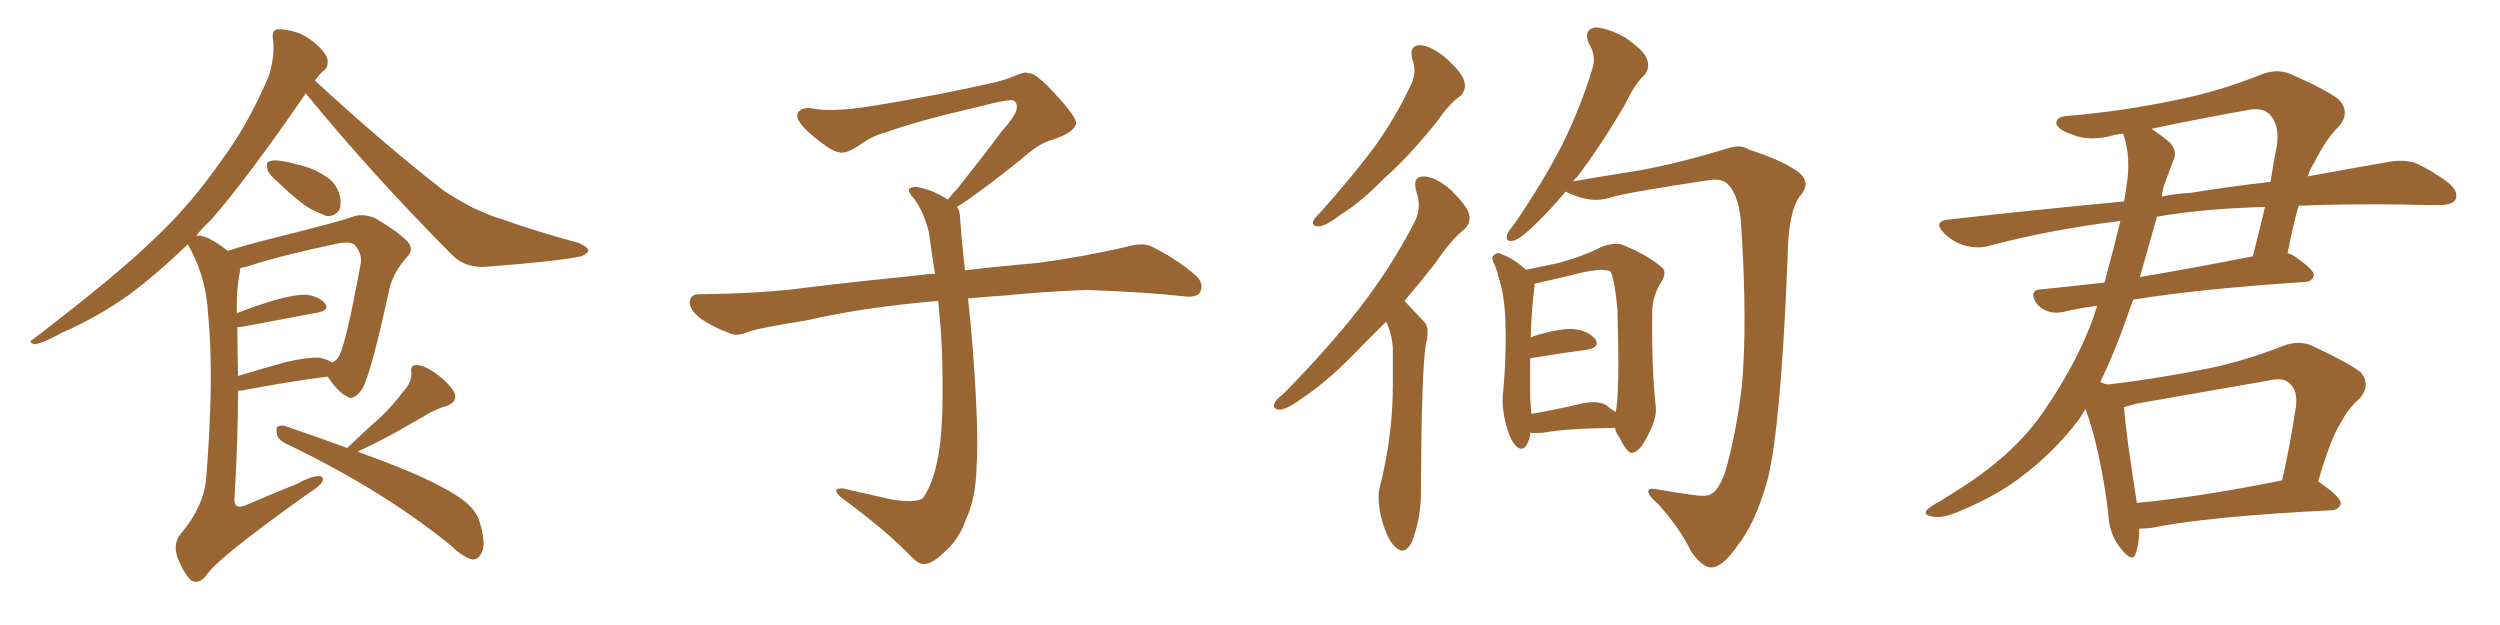 <svg xmlns="http://www.w3.org/2000/svg" xmlns:xlink="http://www.w3.org/1999/xlink" width="600" height="150"><path fill="#996633" padding="10" d="M66.65 43.65L66.65 43.65Q64.60 42.04 64.16 40.58L64.16 40.58Q63.87 38.96 64.45 38.82L64.45 38.82Q65.63 38.23 67.82 38.67L67.82 38.67Q69.58 38.96 71.04 39.40L71.04 39.40Q75.15 40.28 77.93 42.19L77.93 42.19Q80.42 43.51 81.45 46.58L81.45 46.58Q82.03 48.63 81.45 50.39L81.45 50.39Q80.27 52.00 78.37 51.86L78.37 51.86Q76.90 51.27 74.71 50.24L74.71 50.24Q71.63 48.49 66.65 43.65ZM54.64 60.21L54.64 60.21Q59.18 58.74 65.04 57.28L65.04 57.28Q72.22 55.52 77.64 54.05L77.64 54.05Q82.32 52.88 85.11 51.86L85.11 51.86Q87.16 51.27 89.94 52.29L89.94 52.29Q95.65 55.66 97.85 58.01L97.85 58.01Q99.46 59.91 97.71 61.67L97.71 61.67Q94.48 65.19 93.46 69.29L93.46 69.29L93.46 69.29Q89.06 89.79 86.87 93.46L86.87 93.46Q84.81 96.24 83.35 95.21L83.35 95.21Q81.01 94.04 78.66 90.38L78.66 90.38Q69.43 91.55 57.86 93.75L57.86 93.75Q57.28 93.75 57.13 93.75L57.13 93.75Q57.13 105.76 56.25 119.97L56.25 119.97Q56.25 122.31 58.89 121.29L58.89 121.29Q65.33 118.51 71.19 116.16L71.19 116.16Q74.71 114.26 76.46 114.26L76.46 114.26Q77.93 114.26 77.34 115.72L77.34 115.72Q76.46 116.89 73.68 118.65L73.68 118.65Q51.86 134.18 49.51 138.13L49.51 138.13Q47.75 140.33 45.85 139.31L45.85 139.31Q44.09 137.55 42.63 133.89L42.63 133.89Q41.46 130.66 43.21 128.32L43.21 128.32Q49.07 121.44 49.51 114.40L49.51 114.40Q51.42 90.53 49.95 75.44L49.95 75.44Q49.51 67.09 45.85 60.06L45.85 60.06Q45.26 59.18 45.12 58.59L45.12 58.59Q37.50 65.92 30.76 70.90L30.76 70.90Q23.29 76.17 14.94 79.83L14.94 79.83Q10.11 82.47 8.20 82.62L8.20 82.62Q6.59 82.03 7.91 81.45L7.91 81.45Q28.56 65.63 37.06 57.28L37.06 57.28Q45.56 49.37 53.03 38.67L53.03 38.67Q59.62 29.88 64.60 18.02L64.60 18.02Q66.06 12.89 65.48 9.23L65.48 9.23Q65.19 7.18 66.65 7.03L66.65 7.03Q68.41 6.88 71.63 7.91L71.63 7.91Q74.41 9.08 76.61 11.28L76.61 11.28Q78.52 13.18 78.66 14.65L78.66 14.65Q78.66 16.41 77.64 16.99L77.64 16.99Q76.61 17.87 75.59 19.34L75.59 19.34Q92.43 34.86 106.64 45.85L106.64 45.85Q110.01 48.05 113.67 49.95L113.67 49.95Q118.21 52.00 120.41 52.59L120.41 52.59Q128.61 55.52 138.87 58.30L138.87 58.30Q141.21 59.33 141.21 60.21L141.21 60.21Q140.92 60.94 139.45 61.52L139.45 61.52Q134.03 62.70 116.89 64.01L116.89 64.01Q111.77 64.45 108.54 61.23L108.54 61.23Q88.92 41.46 73.39 22.41L73.39 22.41Q59.62 42.48 50.68 52.73L50.68 52.73Q48.49 54.79 47.02 56.69L47.02 56.69Q47.75 56.25 49.95 57.13L49.95 57.13Q52.29 58.30 54.64 60.21ZM56.98 78.52L56.98 78.52Q56.98 84.08 57.13 90.23L57.13 90.23Q62.40 88.62 68.70 86.87L68.70 86.87Q73.83 85.69 76.61 85.84L76.61 85.84Q78.37 86.13 79.69 87.01L79.69 87.01Q80.86 86.57 81.45 85.25L81.45 85.25Q83.06 82.32 86.57 63.28L86.57 63.28Q87.01 61.08 85.11 58.74L85.11 58.74Q84.08 57.86 81.01 58.45L81.01 58.45Q67.09 61.38 59.18 64.01L59.18 64.01Q58.59 64.16 57.71 64.31L57.71 64.31Q57.57 64.60 57.57 65.19L57.57 65.19Q56.69 69.73 56.84 75.15L56.84 75.15Q60.94 73.54 65.77 72.07L65.77 72.07Q70.90 70.61 73.68 70.75L73.68 70.75Q76.76 71.19 78.08 72.95L78.08 72.95Q79.10 74.41 76.32 75L76.32 75Q68.70 76.46 58.45 78.37L58.45 78.37Q57.57 78.52 56.98 78.52ZM83.35 107.52L83.35 107.52L83.35 107.52Q83.50 107.37 83.64 107.23L83.64 107.23Q87.74 103.27 91.41 100.05L91.41 100.05Q94.19 97.41 96.83 93.90L96.83 93.90Q98.88 91.70 98.73 89.36L98.73 89.36Q98.44 87.60 99.90 87.60L99.90 87.60Q101.66 87.60 104.44 89.50L104.44 89.50Q107.52 91.70 108.98 94.04L108.98 94.04Q110.01 96.39 107.23 97.41L107.23 97.41Q104.15 98.29 101.51 100.05L101.51 100.05Q98.58 101.66 95.36 103.56L95.36 103.56Q91.70 105.62 85.84 108.40L85.84 108.40Q99.61 113.38 105.47 116.60L105.47 116.60Q114.11 120.85 115.14 125.39L115.14 125.39Q116.46 129.64 115.87 131.98L115.87 131.98Q114.84 134.77 112.94 134.18L112.94 134.18Q110.60 133.30 108.25 130.96L108.25 130.96Q92.29 117.92 69.29 106.79L69.29 106.79Q66.65 105.62 66.50 104.30L66.50 104.30Q66.06 102.39 66.94 102.25L66.94 102.25Q67.82 101.95 68.85 102.39L68.85 102.39Q77.05 105.18 83.35 107.52ZM229.69 49.66L229.69 49.66L229.69 49.66Q230.42 50.68 230.42 52.44L230.42 52.44Q230.71 56.54 231.30 62.26L231.30 62.26Q231.45 63.13 231.59 64.89L231.59 64.89Q238.62 64.01 248.88 63.13L248.88 63.13Q259.72 61.67 269.97 59.33L269.97 59.33Q273.93 58.15 276.12 59.03L276.12 59.03Q282.71 62.26 287.26 66.36L287.26 66.36Q289.01 68.26 287.99 70.17L287.99 70.17Q287.11 71.63 283.45 71.04L283.45 71.04Q275.54 70.17 260.89 69.58L260.89 69.58Q249.90 70.02 241.41 70.90L241.41 70.90Q236.87 71.19 232.32 71.63L232.32 71.63Q232.91 76.61 233.50 84.23L233.50 84.23Q234.96 103.86 234.38 111.91L234.38 111.91Q234.23 119.53 231.88 124.51L231.88 124.51Q230.27 129.20 227.20 131.98L227.20 131.98Q223.97 135.21 222.07 135.35L222.07 135.35Q220.75 135.64 218.85 133.74L218.85 133.74Q212.84 127.44 201.86 119.38L201.86 119.38Q200.54 118.21 200.68 117.63L200.68 117.63Q201.12 117.19 202.15 117.19L202.15 117.19Q208.15 118.51 214.45 119.97L214.45 119.97Q218.85 120.56 220.61 119.97L220.61 119.97Q221.63 119.68 222.07 118.65L222.07 118.65Q224.41 114.84 225.44 107.81L225.44 107.81Q226.61 100.20 226.03 83.35L226.03 83.35Q225.73 77.49 225.15 72.22L225.15 72.22Q207.57 73.68 193.51 76.90L193.51 76.90Q182.52 78.66 179.88 79.54L179.88 79.54Q177.25 80.71 175.49 80.13L175.49 80.13Q170.80 78.37 168.16 76.46L168.16 76.46Q165.38 74.27 165.53 72.36L165.53 72.36Q165.82 70.61 167.72 70.61L167.72 70.61Q183.25 70.46 193.80 68.99L193.80 68.99Q203.17 67.82 221.78 65.92L221.78 65.92Q222.95 65.63 224.41 65.77L224.41 65.77Q223.54 60.35 222.95 55.81L222.95 55.81Q221.78 50.98 219.43 47.75L219.43 47.75Q217.68 45.85 218.26 45.26L218.26 45.26Q219.43 44.53 221.19 45.12L221.19 45.12Q223.97 45.70 227.49 47.90L227.49 47.90Q228.22 46.88 229.54 45.56L229.54 45.56Q236.43 36.91 240.09 31.93L240.09 31.93Q244.04 27.39 244.04 25.93L244.04 25.93Q244.19 24.76 243.31 24.17L243.31 24.17Q242.58 23.58 234.23 25.78L234.23 25.78Q220.17 29.00 212.55 31.79L212.55 31.79Q209.47 32.52 206.25 34.86L206.25 34.86Q203.32 36.77 201.86 36.62L201.86 36.62Q200.24 36.62 197.17 34.28L197.17 34.28Q193.65 31.64 192.19 29.74L192.19 29.74Q191.02 28.13 191.46 27.10L191.46 27.10Q192.48 25.49 195.26 26.07L195.26 26.07Q199.66 26.95 209.03 25.49L209.03 25.49Q225.29 22.85 239.36 19.63L239.36 19.63Q241.99 18.90 244.34 17.87L244.34 17.87Q246.24 17.14 246.83 17.58L246.83 17.58Q248.44 17.29 253.27 22.56L253.27 22.56Q258.40 28.13 258.25 29.59L258.25 29.59Q257.96 31.79 252.54 33.54L252.54 33.54Q249.46 34.28 244.92 38.38L244.92 38.38Q234.23 46.88 229.69 49.66ZM338.96 14.21L338.96 14.21Q338.09 10.84 340.87 10.84L340.87 10.84Q343.51 10.99 347.17 14.06L347.17 14.06Q350.98 17.58 351.42 19.48L351.42 19.48Q352.00 21.53 350.54 23.00L350.54 23.00Q347.90 24.76 345.12 28.86L345.12 28.86Q338.38 37.35 332.23 42.77L332.23 42.77Q326.66 48.49 322.12 51.27L322.12 51.27Q318.31 54.20 316.55 54.35L316.55 54.35Q314.65 54.35 315.23 52.88L315.23 52.88Q315.67 52.15 317.14 50.68L317.14 50.68Q324.32 42.63 329.74 35.45L329.74 35.45Q335.30 27.69 338.96 19.63L338.96 19.63Q339.99 16.99 338.96 14.21ZM332.67 77.20L332.67 77.20Q329.59 80.27 326.81 83.06L326.81 83.06Q319.19 91.11 313.04 95.21L313.04 95.21Q309.08 98.14 307.32 98.29L307.32 98.29Q305.27 98.29 305.86 96.83L305.86 96.83Q306.15 95.95 307.91 94.63L307.91 94.63Q318.31 84.08 325.93 74.41L325.93 74.41Q333.84 64.31 339.55 53.17L339.55 53.17Q341.31 49.80 339.84 45.70L339.84 45.70Q338.96 42.33 341.75 42.33L341.75 42.33Q344.68 42.48 348.34 45.70L348.34 45.70Q352.15 49.51 352.59 51.42L352.59 51.42Q353.03 53.47 351.56 54.93L351.56 54.93Q348.34 57.42 344.38 63.28L344.38 63.28Q340.58 68.12 337.06 72.22L337.06 72.22Q337.21 72.36 337.35 72.51L337.35 72.51Q339.26 74.56 341.89 77.34L341.89 77.34Q343.21 78.81 342.19 82.76L342.19 82.76Q341.16 89.06 341.02 117.33L341.02 117.33Q341.16 123.93 338.96 129.79L338.96 129.79Q337.21 133.59 334.86 131.25L334.86 131.25Q333.11 129.79 331.64 124.80L331.64 124.80Q330.47 120.12 331.05 117.33L331.05 117.33Q334.28 104.74 334.28 92.43L334.28 92.43Q334.28 88.18 334.28 83.64L334.28 83.64Q334.13 80.27 332.67 77.20ZM375.73 46.00L375.73 46.00Q371.92 50.54 368.70 53.61L368.70 53.61Q365.19 57.13 363.43 57.71L363.43 57.71Q361.23 58.30 361.67 56.40L361.67 56.40Q361.96 55.52 363.43 53.76L363.43 53.76Q370.17 43.95 374.71 35.16L374.71 35.16Q379.39 25.78 382.18 16.41L382.18 16.41Q383.20 13.48 381.30 10.40L381.30 10.40Q379.98 7.18 382.76 6.59L382.76 6.59Q385.55 6.59 389.94 8.94L389.94 8.94Q394.63 12.16 395.21 14.06L395.21 14.06Q396.09 16.11 394.78 17.87L394.78 17.87Q392.29 20.21 389.94 25.20L389.94 25.20Q383.79 35.60 378.37 42.63L378.37 42.63Q377.78 43.07 377.64 43.51L377.64 43.51Q384.38 42.33 393.60 40.87L393.60 40.87Q403.13 39.11 414.70 35.60L414.70 35.60Q417.77 34.57 419.68 35.89L419.68 35.89Q427.15 38.23 431.25 41.02L431.25 41.02Q434.91 43.65 432.13 46.88L432.13 46.88Q429.20 50.54 429.05 61.23L429.05 61.23Q427.44 102.39 424.22 115.14L424.22 115.14Q421.29 125.68 416.89 131.10L416.89 131.10Q413.82 135.50 411.47 136.08L411.47 136.08Q408.98 136.82 405.91 132.42L405.91 132.42Q403.42 127.15 398.00 121.00L398.00 121.00Q395.21 118.65 395.65 117.63L395.65 117.63Q396.09 117.04 398.00 117.48L398.00 117.48Q401.22 118.07 405.32 118.65L405.32 118.65Q409.72 119.38 410.74 118.51L410.74 118.51Q412.35 117.63 413.82 113.96L413.82 113.96Q416.60 104.88 418.07 92.43L418.07 92.43Q419.38 77.64 417.92 54.79L417.92 54.79Q417.63 47.46 414.84 44.38L414.84 44.38Q413.53 42.77 410.30 43.21L410.30 43.21Q390.67 46.14 386.28 47.46L386.28 47.46Q381.88 48.93 376.03 46.14L376.03 46.14Q375.88 46.00 375.73 46.00ZM367.24 103.86L367.24 103.86Q367.24 104.30 367.24 104.44L367.24 104.44Q366.36 108.40 364.45 107.52L364.45 107.52Q362.99 106.64 361.96 103.56L361.96 103.56Q360.50 99.32 360.64 95.21L360.64 95.21Q361.67 85.11 361.23 75.44L361.23 75.44Q360.94 70.46 359.62 66.36L359.62 66.36Q359.33 65.77 359.47 65.63L359.47 65.63Q359.03 64.31 358.59 63.28L358.59 63.28Q357.71 61.67 358.74 61.08L358.74 61.08Q359.33 60.50 360.21 60.94L360.21 60.94Q363.43 62.11 366.21 64.75L366.21 64.75Q369.87 64.01 373.97 63.13L373.97 63.13Q379.98 61.52 384.52 59.18L384.52 59.18Q387.45 58.15 389.36 58.74L389.36 58.74Q395.51 61.23 399.02 64.31L399.02 64.31Q400.05 65.48 398.73 67.68L398.73 67.68Q396.53 71.04 396.53 75L396.53 75Q396.39 88.92 397.41 97.85L397.41 97.85L397.41 97.85Q397.56 100.63 395.65 104.15L395.65 104.15Q393.60 108.54 391.70 108.69L391.70 108.69Q390.53 108.84 388.62 104.88L388.62 104.88Q387.74 103.71 387.60 102.69L387.60 102.69Q375.73 102.83 370.31 103.86L370.31 103.86Q368.55 104.00 367.24 103.86ZM385.55 97.27L385.55 97.27L385.55 97.27Q386.72 98.29 387.74 98.88L387.74 98.88Q388.77 95.07 388.18 74.41L388.18 74.41Q387.60 67.53 386.57 65.19L386.57 65.19L386.57 65.19Q384.52 64.01 376.46 66.21L376.46 66.21Q372.66 67.09 368.26 68.12L368.26 68.12Q368.26 68.55 368.26 68.99L368.26 68.99Q367.53 74.41 367.38 81.01L367.38 81.01Q367.82 80.86 367.97 80.71L367.97 80.71Q374.12 78.81 377.34 78.96L377.34 78.96Q381.15 79.25 382.91 81.45L382.91 81.45Q384.08 83.35 380.86 83.94L380.86 83.94Q375.15 84.67 367.24 85.99L367.24 85.99Q367.24 91.26 367.24 95.36L367.24 95.36Q367.38 97.41 367.53 99.32L367.53 99.32Q372.80 98.44 379.10 96.97L379.10 96.97Q383.35 95.95 385.55 97.27ZM556.35 115.58L556.35 115.58Q556.49 115.58 556.64 115.72L556.64 115.72Q561.91 119.38 561.77 120.85L561.77 120.85Q561.47 122.31 559.57 122.46L559.57 122.46Q529.98 123.93 516.21 126.71L516.21 126.71Q514.75 126.86 513.43 126.86L513.43 126.86Q513.43 130.52 512.55 132.86L512.55 132.86Q511.82 135.21 509.03 131.69L509.03 131.69Q506.10 128.17 505.96 122.90L505.96 122.90Q504.05 107.96 500.54 98.14L500.54 98.14Q499.66 99.46 499.07 100.49L499.07 100.49Q493.07 108.54 484.57 114.84L484.57 114.84Q478.71 119.24 469.78 122.90L469.78 122.90Q465.97 124.51 463.62 123.93L463.62 123.93Q461.72 123.63 462.30 122.61L462.30 122.61Q462.89 121.73 465.67 120.26L465.67 120.26Q468.90 118.21 472.56 115.87L472.56 115.87Q484.28 107.96 490.58 98.58L490.58 98.58Q499.66 85.40 503.32 73.39L503.32 73.39Q498.78 73.97 495.26 74.85L495.26 74.85Q493.21 75.29 491.46 74.71L491.46 74.71Q489.70 74.12 488.67 72.66L488.67 72.66Q486.77 69.58 489.99 69.43L489.99 69.43Q497.17 68.70 505.08 67.82L505.08 67.82Q507.42 59.18 508.89 53.03L508.89 53.03Q492.19 55.08 477.25 59.03L477.25 59.03Q474.61 59.77 471.39 58.89L471.39 58.89Q468.60 58.01 466.41 55.81L466.41 55.81Q464.06 53.17 467.29 52.73L467.29 52.73Q489.55 50.24 509.77 48.34L509.77 48.34Q510.21 46.14 510.35 44.68L510.35 44.68Q511.52 37.94 509.62 32.23L509.62 32.23Q509.47 32.08 509.47 32.08L509.47 32.08Q508.15 32.23 507.57 32.37L507.57 32.37Q501.56 34.13 497.17 32.23L497.17 32.23Q494.09 31.20 493.51 29.74L493.51 29.74Q493.36 27.98 496.14 27.83L496.14 27.83Q509.91 26.66 522.80 23.88L522.80 23.88Q532.47 21.97 542.72 17.87L542.72 17.87Q546.39 16.41 549.61 17.72L549.61 17.72Q558.69 21.68 561.47 24.02L561.47 24.02Q564.11 27.10 561.33 30.32L561.33 30.32Q558.11 33.54 555.47 38.96L555.47 38.96Q554.44 40.43 553.86 42.33L553.86 42.33Q564.99 40.28 573.49 38.82L573.49 38.82Q576.86 38.23 579.64 39.11L579.64 39.11Q583.15 40.58 587.55 43.80L587.55 43.80Q590.19 46.00 589.31 47.90L589.31 47.90Q588.57 49.22 585.35 49.22L585.35 49.22Q580.81 49.22 575.83 49.07L575.83 49.07Q562.79 48.93 551.66 49.37L551.66 49.37Q550.34 54.05 549.02 60.79L549.02 60.79Q549.90 60.94 550.49 61.38L550.49 61.38Q555.47 64.75 555.32 66.06L555.32 66.06Q555.03 67.53 553.27 67.68L553.27 67.68Q528.22 69.29 511.96 71.92L511.96 71.92Q510.50 76.03 509.18 79.69L509.18 79.69Q506.69 86.28 504.05 91.70L504.05 91.70Q505.22 92.14 505.81 92.29L505.81 92.29Q517.09 90.97 528.22 88.77L528.22 88.77Q537.74 87.01 547.85 83.06L547.85 83.06Q551.51 81.59 554.74 82.91L554.74 82.91Q563.82 87.16 566.60 89.36L566.60 89.36Q569.09 92.43 566.31 95.65L566.31 95.65Q563.67 97.85 561.77 101.51L561.77 101.51Q559.42 105.03 556.35 115.58ZM512.99 96.83L512.99 96.83Q511.23 97.27 509.77 97.71L509.77 97.71Q510.06 102.98 512.84 120.70L512.84 120.70Q528.22 119.24 547.71 115.28L547.71 115.28Q549.61 107.08 551.07 97.27L551.07 97.27Q551.37 93.60 549.61 92.14L549.61 92.14Q548.14 90.38 544.04 91.41L544.04 91.41Q528.96 94.04 512.99 96.83ZM517.68 52.00L517.68 52.00Q515.48 59.77 513.57 66.50L513.57 66.50Q526.46 64.31 540.67 61.52L540.67 61.52Q542.14 55.81 543.60 49.66L543.60 49.66Q528.66 50.10 517.68 52.00ZM519.73 43.51L519.73 43.51L519.73 43.51Q518.99 45.26 518.85 47.17L518.85 47.17Q522.22 46.44 525.73 46.29L525.73 46.29Q535.69 44.68 544.92 43.65L544.92 43.65Q545.65 38.96 546.53 34.42L546.53 34.42Q546.97 29.59 544.63 27.39L544.63 27.39Q543.02 25.63 538.92 26.51L538.92 26.51Q527.49 28.56 516.36 30.91L516.36 30.91Q517.97 31.93 520.17 33.69L520.17 33.69Q522.95 36.04 521.48 38.82L521.48 38.82Q520.75 40.72 519.73 43.51Z"/></svg>